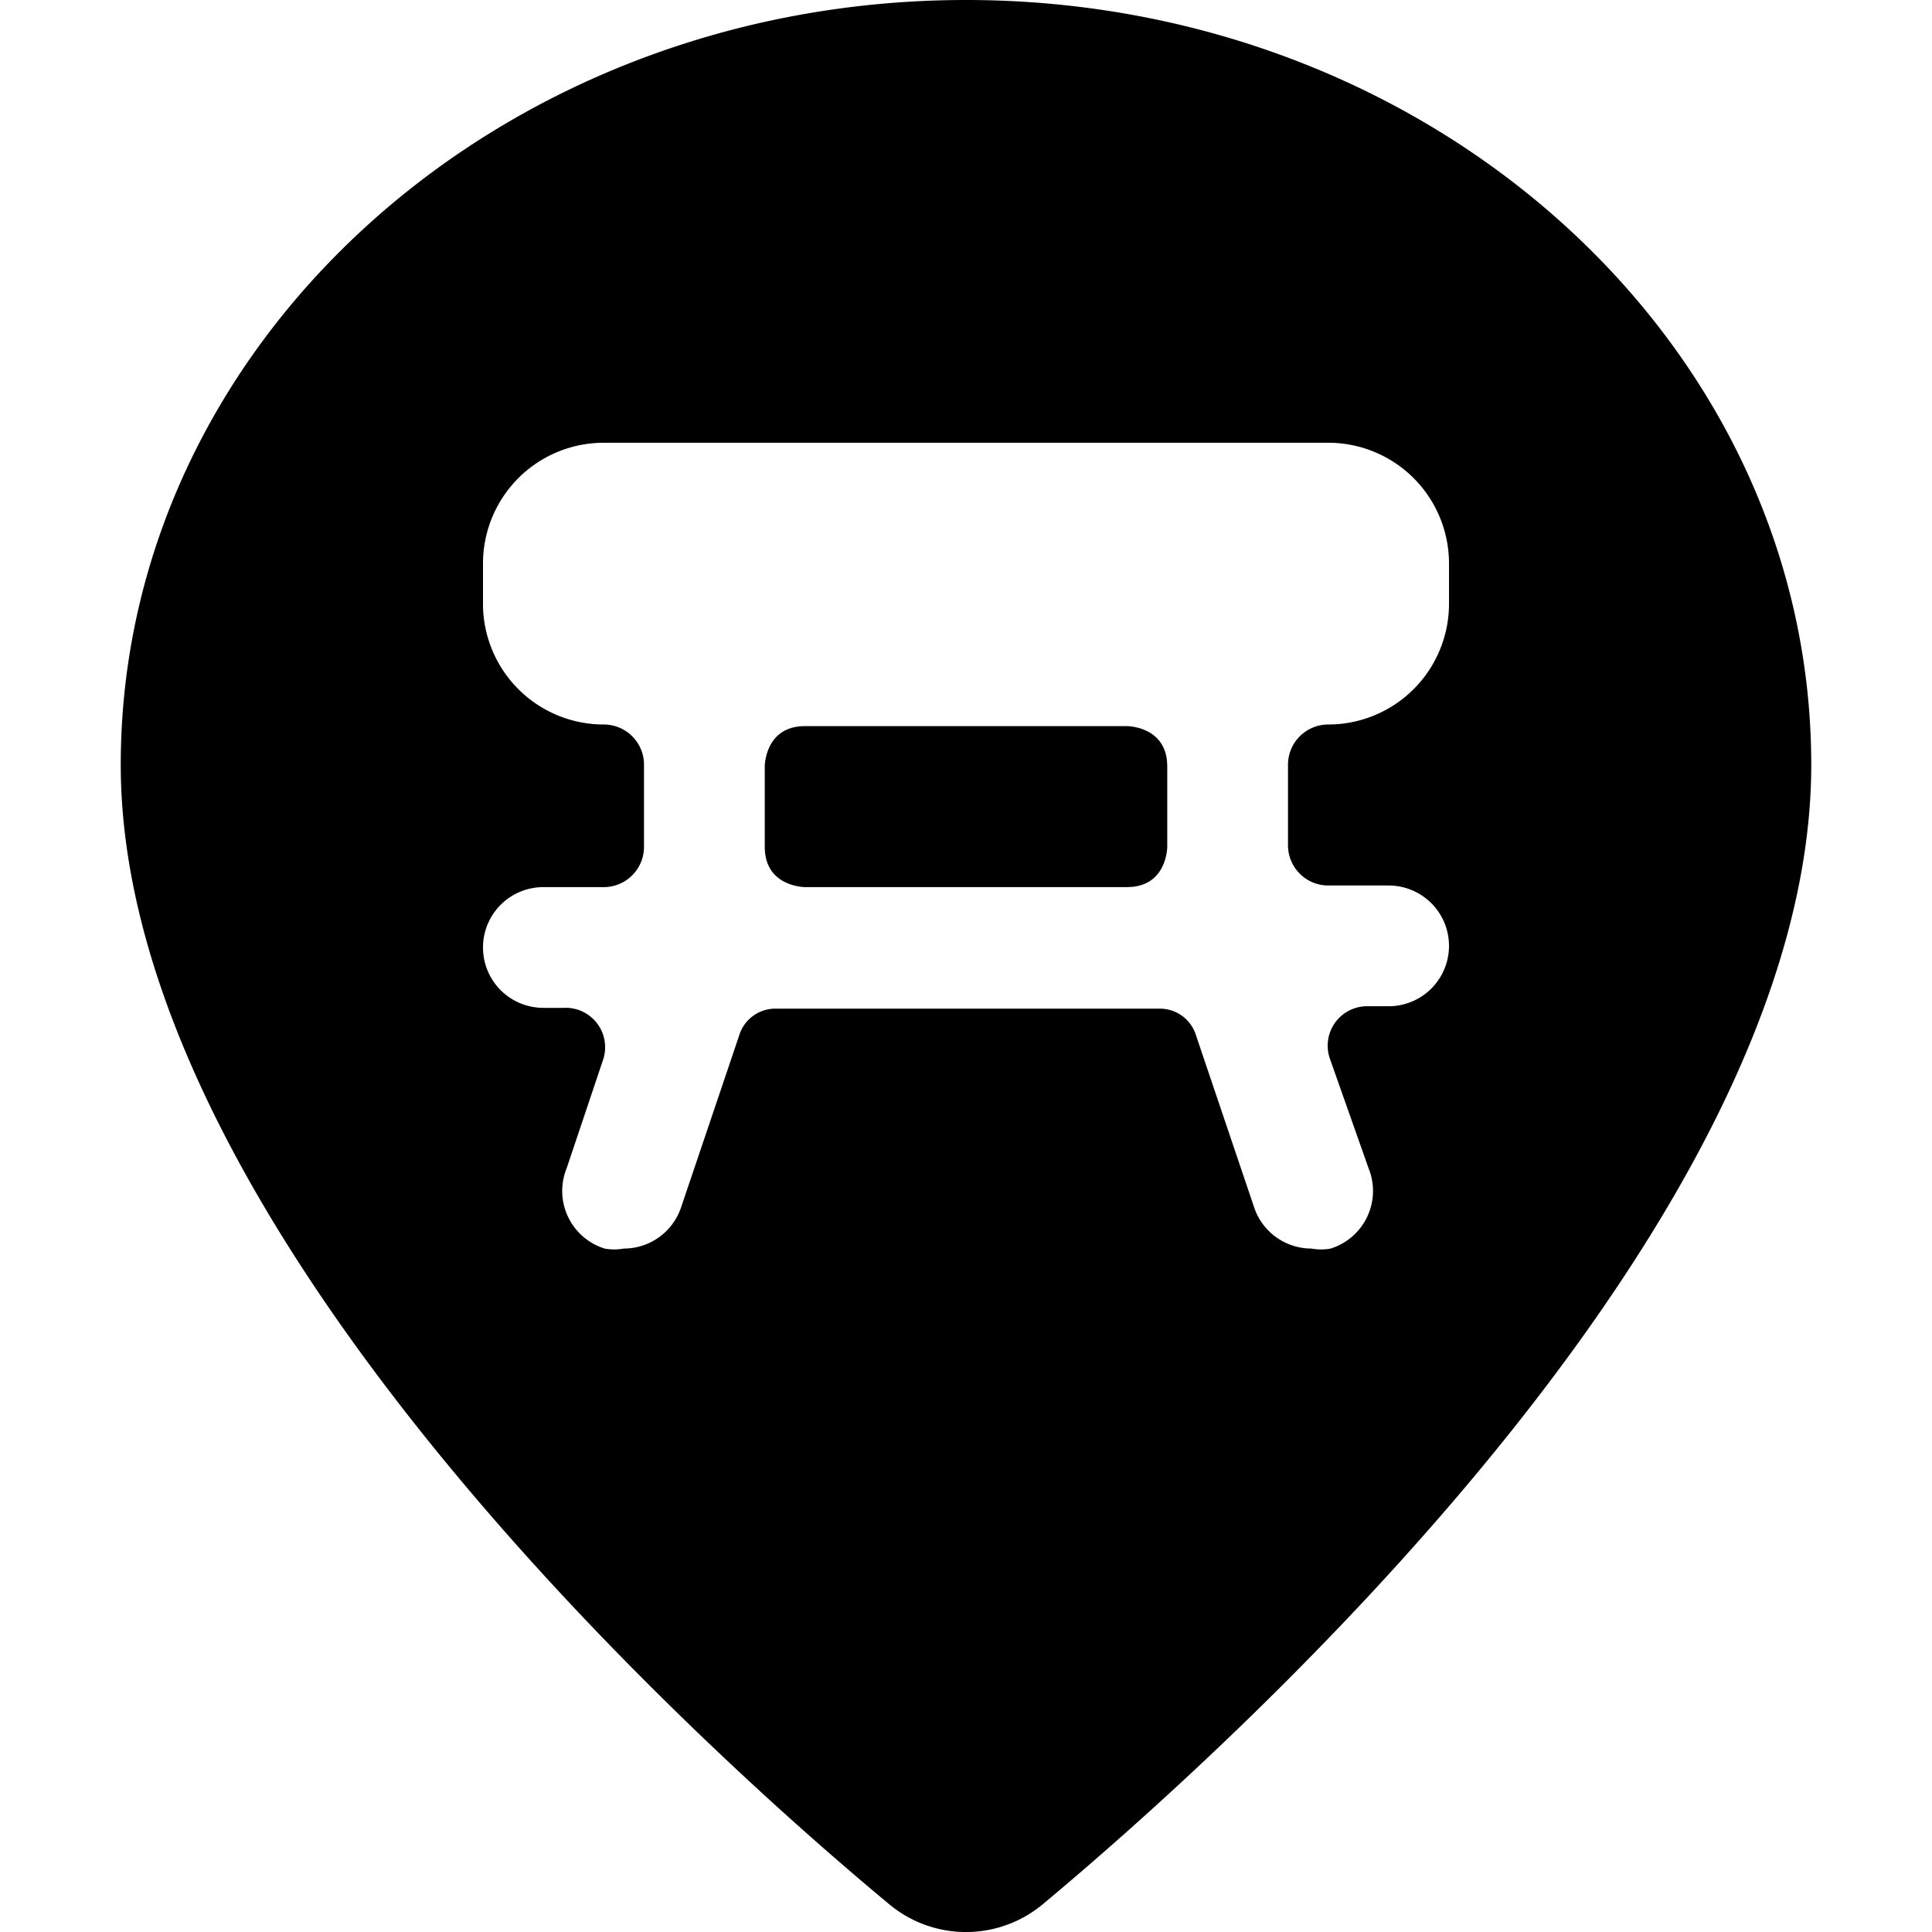 <svg xmlns="http://www.w3.org/2000/svg" viewBox="0 0 24 24"><g><path d="M12 0C6.21 0 1.5 4.26 1.5 9.5c0 5.75 7.3 12.29 9.54 14.15a1.49 1.49 0 0 0 1.92 0c2.24 -1.87 9.54 -8.4 9.54 -14.15C22.5 4.26 17.79 0 12 0Zm6 7.52A1.5 1.5 0 0 1 16.5 9a0.5 0.5 0 0 0 -0.5 0.5v1a0.5 0.5 0 0 0 0.5 0.5h0.75a0.75 0.75 0 0 1 0 1.5H17a0.49 0.49 0 0 0 -0.48 0.65l0.48 1.36a0.75 0.75 0 0 1 -0.47 1 0.67 0.67 0 0 1 -0.24 0 0.75 0.75 0 0 1 -0.71 -0.51l-0.72 -2.13a0.47 0.47 0 0 0 -0.47 -0.34H9.65a0.47 0.47 0 0 0 -0.47 0.34L8.46 15a0.75 0.75 0 0 1 -0.71 0.51 0.67 0.67 0 0 1 -0.24 0 0.75 0.75 0 0 1 -0.47 -1l0.45 -1.34a0.49 0.49 0 0 0 -0.49 -0.65h-0.25a0.75 0.75 0 0 1 0 -1.5h0.75a0.5 0.5 0 0 0 0.5 -0.5v-1A0.5 0.5 0 0 0 7.5 9 1.5 1.5 0 0 1 6 7.52V7a1.5 1.5 0 0 1 1.5 -1.5h9A1.5 1.5 0 0 1 18 7Z" fill="#000000" stroke-width="1"></path><path d="M10 9.02h4s0.5 0 0.5 0.5v1s0 0.5 -0.5 0.5h-4s-0.5 0 -0.5 -0.5v-1s0 -0.5 0.5 -0.5" fill="#000000" stroke-width="1"></path></g></svg>